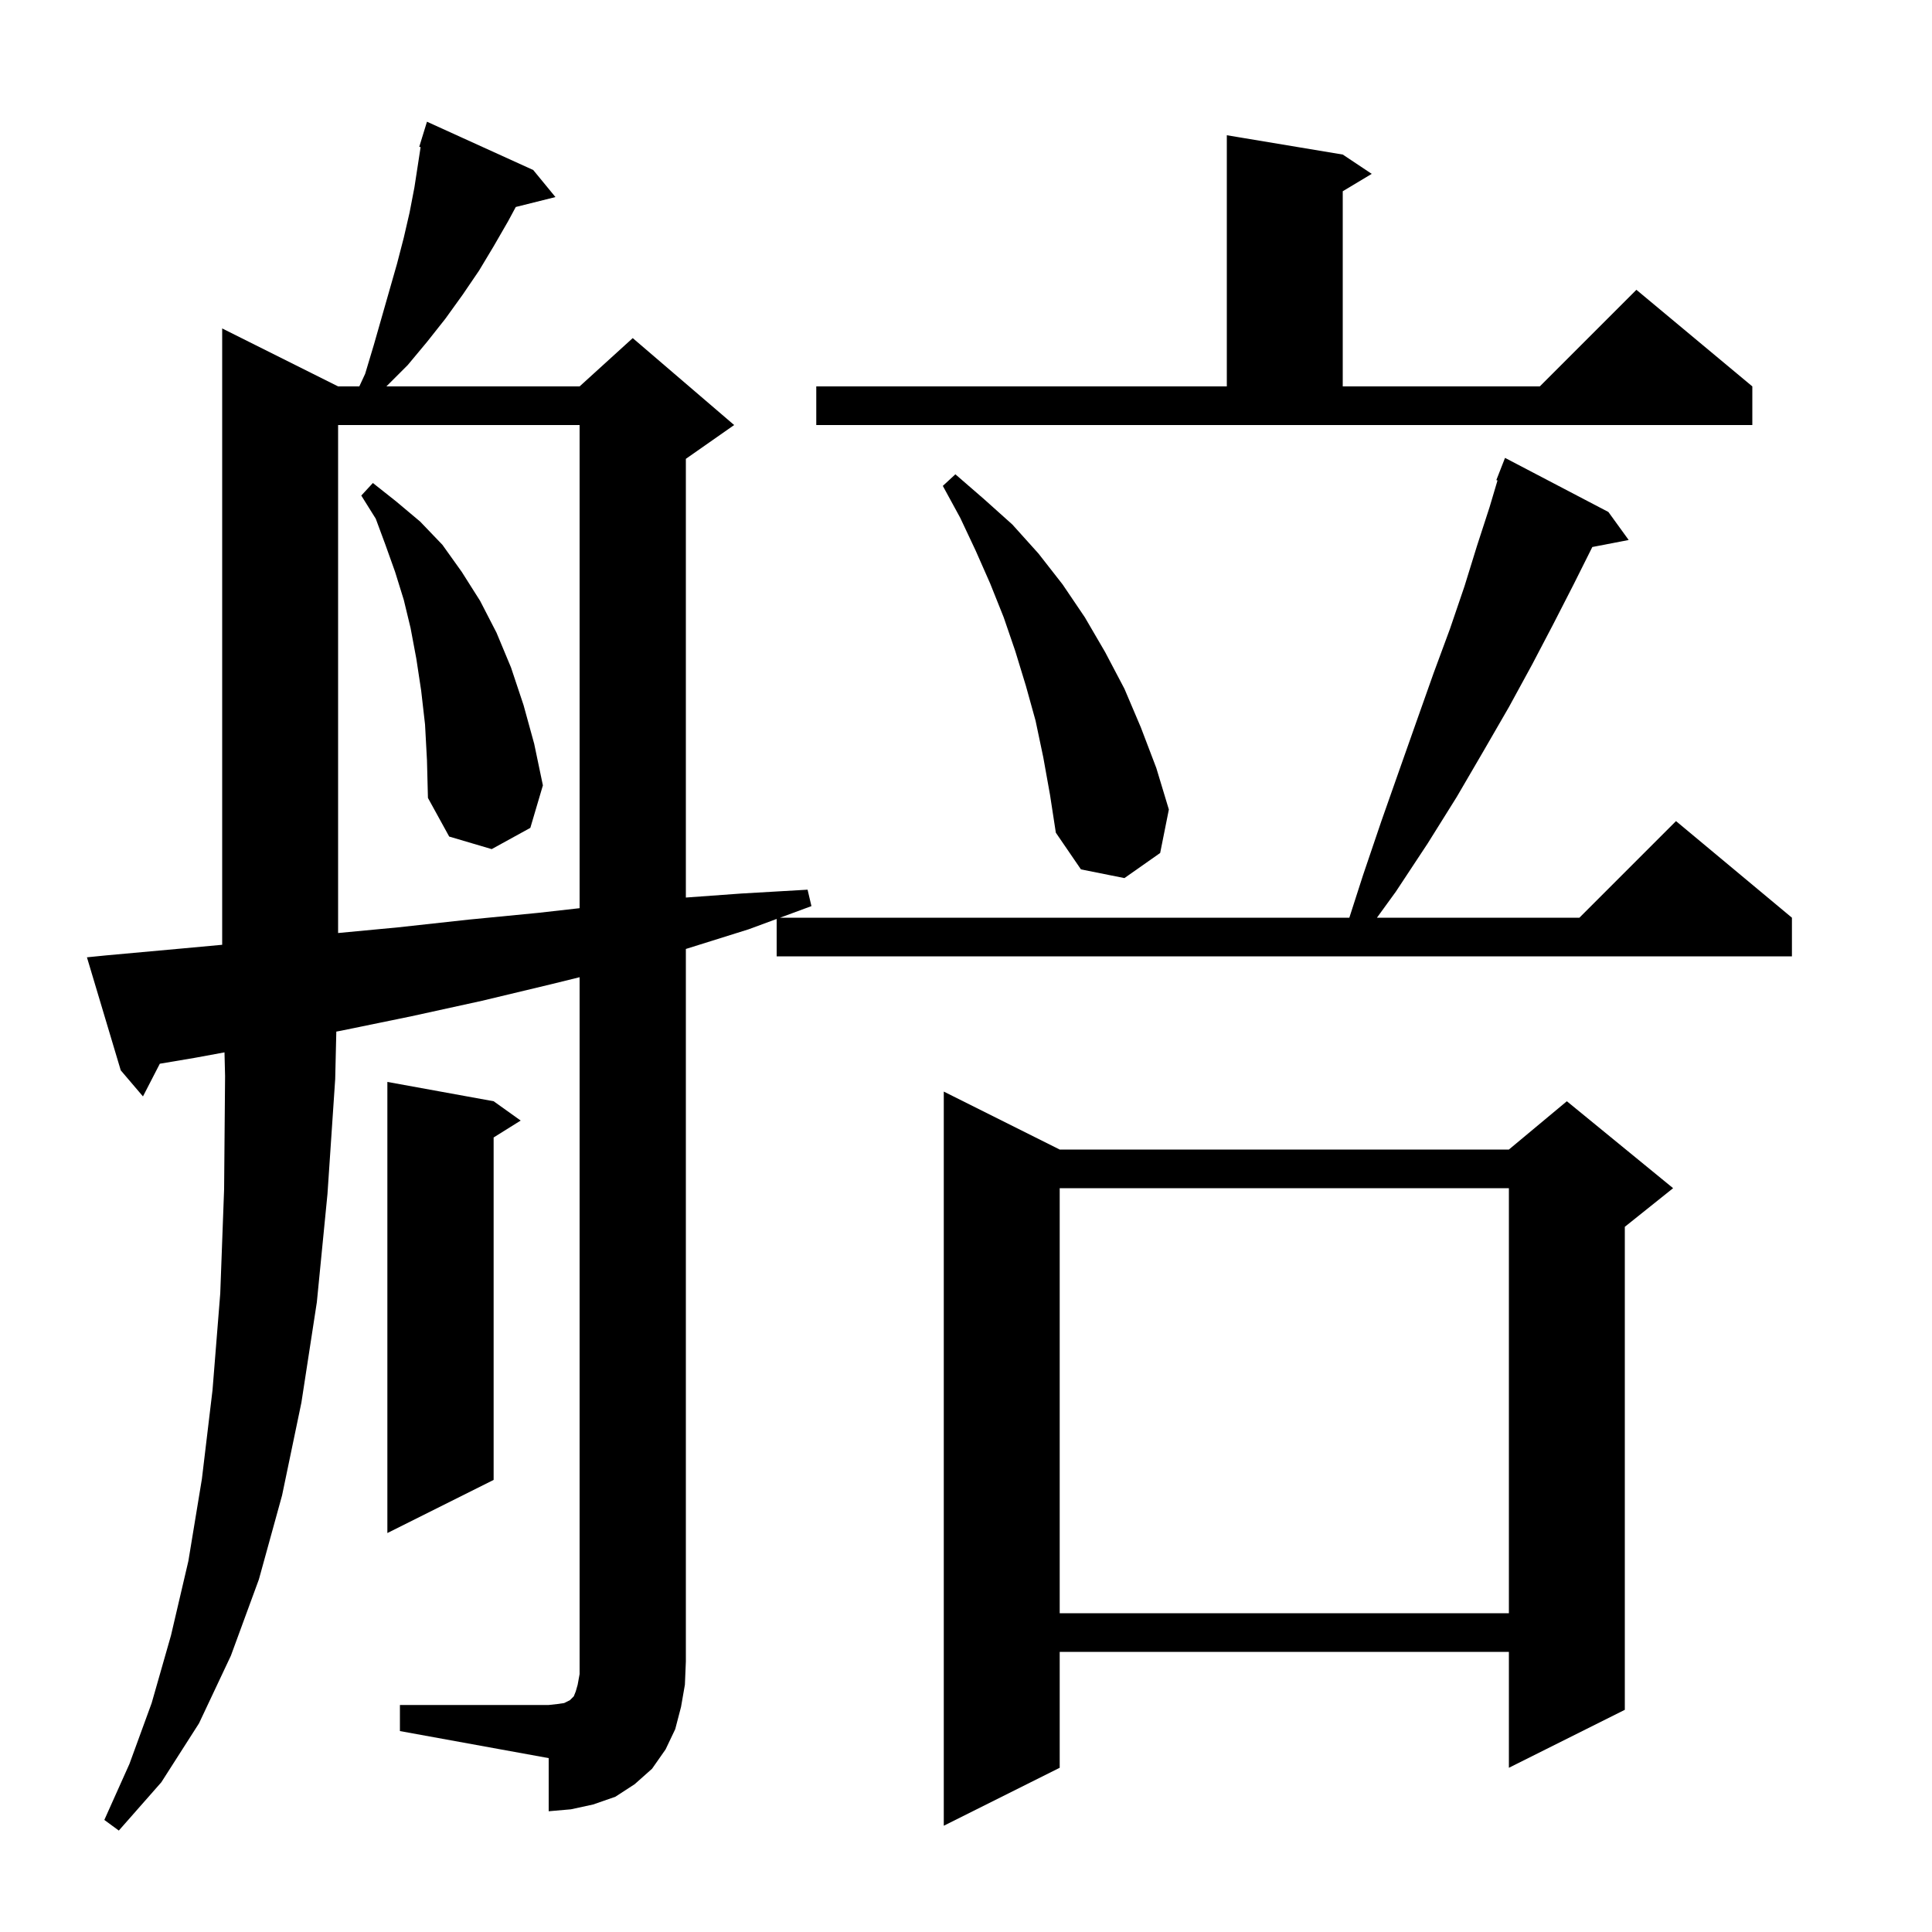 <svg xmlns="http://www.w3.org/2000/svg" xmlns:xlink="http://www.w3.org/1999/xlink" version="1.1" baseProfile="full" viewBox="0 0 200 200" width="200" height="200"><g fill="currentColor"><path d="M 109.7 119.0 L 156.2 119.0 L 162.2 114.0 L 173.2 123.0 L 168.2 127.0 L 168.2 177.0 L 156.2 183.0 L 156.2 171.0 L 109.7 171.0 L 109.7 183.0 L 97.7 189.0 L 97.7 113.0 Z M 41.4 176.5 L 56.8 176.5 L 57.7 176.4 L 58.4 176.3 L 59.0 176.0 L 59.4 175.6 L 59.6 175.1 L 59.8 174.4 L 60.0 173.3 L 60.0 101.161 L 57.0 101.9 L 49.9 103.6 L 42.6 105.2 L 35.3 106.7 L 34.815 106.791 L 34.7 111.7 L 33.9 123.6 L 32.8 134.8 L 31.2 145.2 L 29.2 154.8 L 26.8 163.5 L 23.9 171.4 L 20.6 178.4 L 16.7 184.5 L 12.3 189.5 L 10.8 188.4 L 13.4 182.6 L 15.7 176.3 L 17.7 169.3 L 19.5 161.6 L 20.9 153.1 L 22.0 143.9 L 22.8 133.9 L 23.2 123.1 L 23.3 111.4 L 23.24 108.94 L 20.2 109.5 L 16.544 110.117 L 14.8 113.5 L 12.5 110.8 L 9.0 99.1 L 11.0 98.9 L 18.7 98.2 L 23.0 97.804 L 23.0 34.0 L 35.0 40.0 L 37.196 40.0 L 37.8 38.7 L 38.7 35.7 L 41.1 27.3 L 41.8 24.6 L 42.4 22.0 L 42.9 19.4 L 43.542 15.229 L 43.4 15.2 L 43.692 14.25 L 43.7 14.2 L 43.707 14.202 L 44.2 12.6 L 55.2 17.6 L 57.5 20.4 L 53.393 21.427 L 52.6 22.9 L 51.1 25.5 L 49.6 28.0 L 47.9 30.5 L 46.1 33.0 L 44.2 35.4 L 42.2 37.8 L 40.0 40.0 L 60.0 40.0 L 65.5 35.0 L 76.0 44.0 L 71.0 47.5 L 71.0 92.913 L 76.7 92.5 L 83.6 92.1 L 84.0 93.8 L 80.75 95.0 L 139.683 95.0 L 141.1 90.6 L 143.0 85.0 L 144.9 79.6 L 146.7 74.5 L 148.4 69.7 L 150.1 65.1 L 151.6 60.7 L 152.9 56.5 L 154.2 52.5 L 155.022 49.735 L 154.9 49.7 L 155.8 47.4 L 166.5 53.0 L 168.6 55.9 L 164.834 56.627 L 164.8 56.7 L 162.9 60.5 L 160.8 64.6 L 158.6 68.8 L 156.2 73.2 L 153.6 77.7 L 150.8 82.5 L 147.8 87.3 L 144.5 92.3 L 142.541 95.0 L 163.5 95.0 L 173.5 85.0 L 185.5 95.0 L 185.5 99.0 L 80.4 99.0 L 80.4 95.129 L 77.5 96.2 L 71.0 98.237 L 71.0 172.0 L 70.9 174.4 L 70.5 176.7 L 69.9 179.0 L 68.9 181.1 L 67.5 183.1 L 65.7 184.7 L 63.7 186.0 L 61.4 186.8 L 59.1 187.3 L 56.8 187.5 L 56.8 182.0 L 41.4 179.2 Z M 109.7 123.0 L 109.7 167.0 L 156.2 167.0 L 156.2 123.0 Z M 51.1 114.0 L 53.9 116.0 L 51.1 117.75 L 51.1 153.2 L 40.1 158.7 L 40.1 112.0 Z M 35.0 44.0 L 35.0 96.586 L 41.2 96.0 L 48.5 95.2 L 55.7 94.5 L 60.0 94.015 L 60.0 44.0 Z M 108.0 78.4 L 107.2 74.6 L 106.2 71.0 L 105.1 67.4 L 103.9 63.9 L 102.5 60.4 L 101.0 57.0 L 99.4 53.6 L 97.6 50.3 L 98.9 49.1 L 101.9 51.7 L 104.8 54.3 L 107.5 57.3 L 110.0 60.5 L 112.3 63.9 L 114.4 67.5 L 116.4 71.3 L 118.1 75.3 L 119.7 79.5 L 121.0 83.8 L 120.1 88.3 L 116.4 90.9 L 111.9 90.0 L 109.3 86.2 L 108.7 82.3 Z M 44.0 75.0 L 43.6 71.5 L 43.1 68.2 L 42.5 65.0 L 41.8 62.1 L 40.9 59.2 L 39.9 56.4 L 38.9 53.7 L 37.4 51.3 L 38.6 50.0 L 41.0 51.9 L 43.5 54.0 L 45.8 56.4 L 47.8 59.2 L 49.7 62.2 L 51.4 65.5 L 52.9 69.1 L 54.2 73.0 L 55.3 77.0 L 56.2 81.3 L 54.9 85.7 L 50.9 87.9 L 46.5 86.6 L 44.3 82.6 L 44.2 78.7 Z M 84.5 40.0 L 127.0 40.0 L 127.0 14.0 L 139.0 16.0 L 142.0 18.0 L 139.0 19.8 L 139.0 40.0 L 159.4 40.0 L 169.4 30.0 L 181.4 40.0 L 181.4 44.0 L 84.5 44.0 Z "/></g></svg>